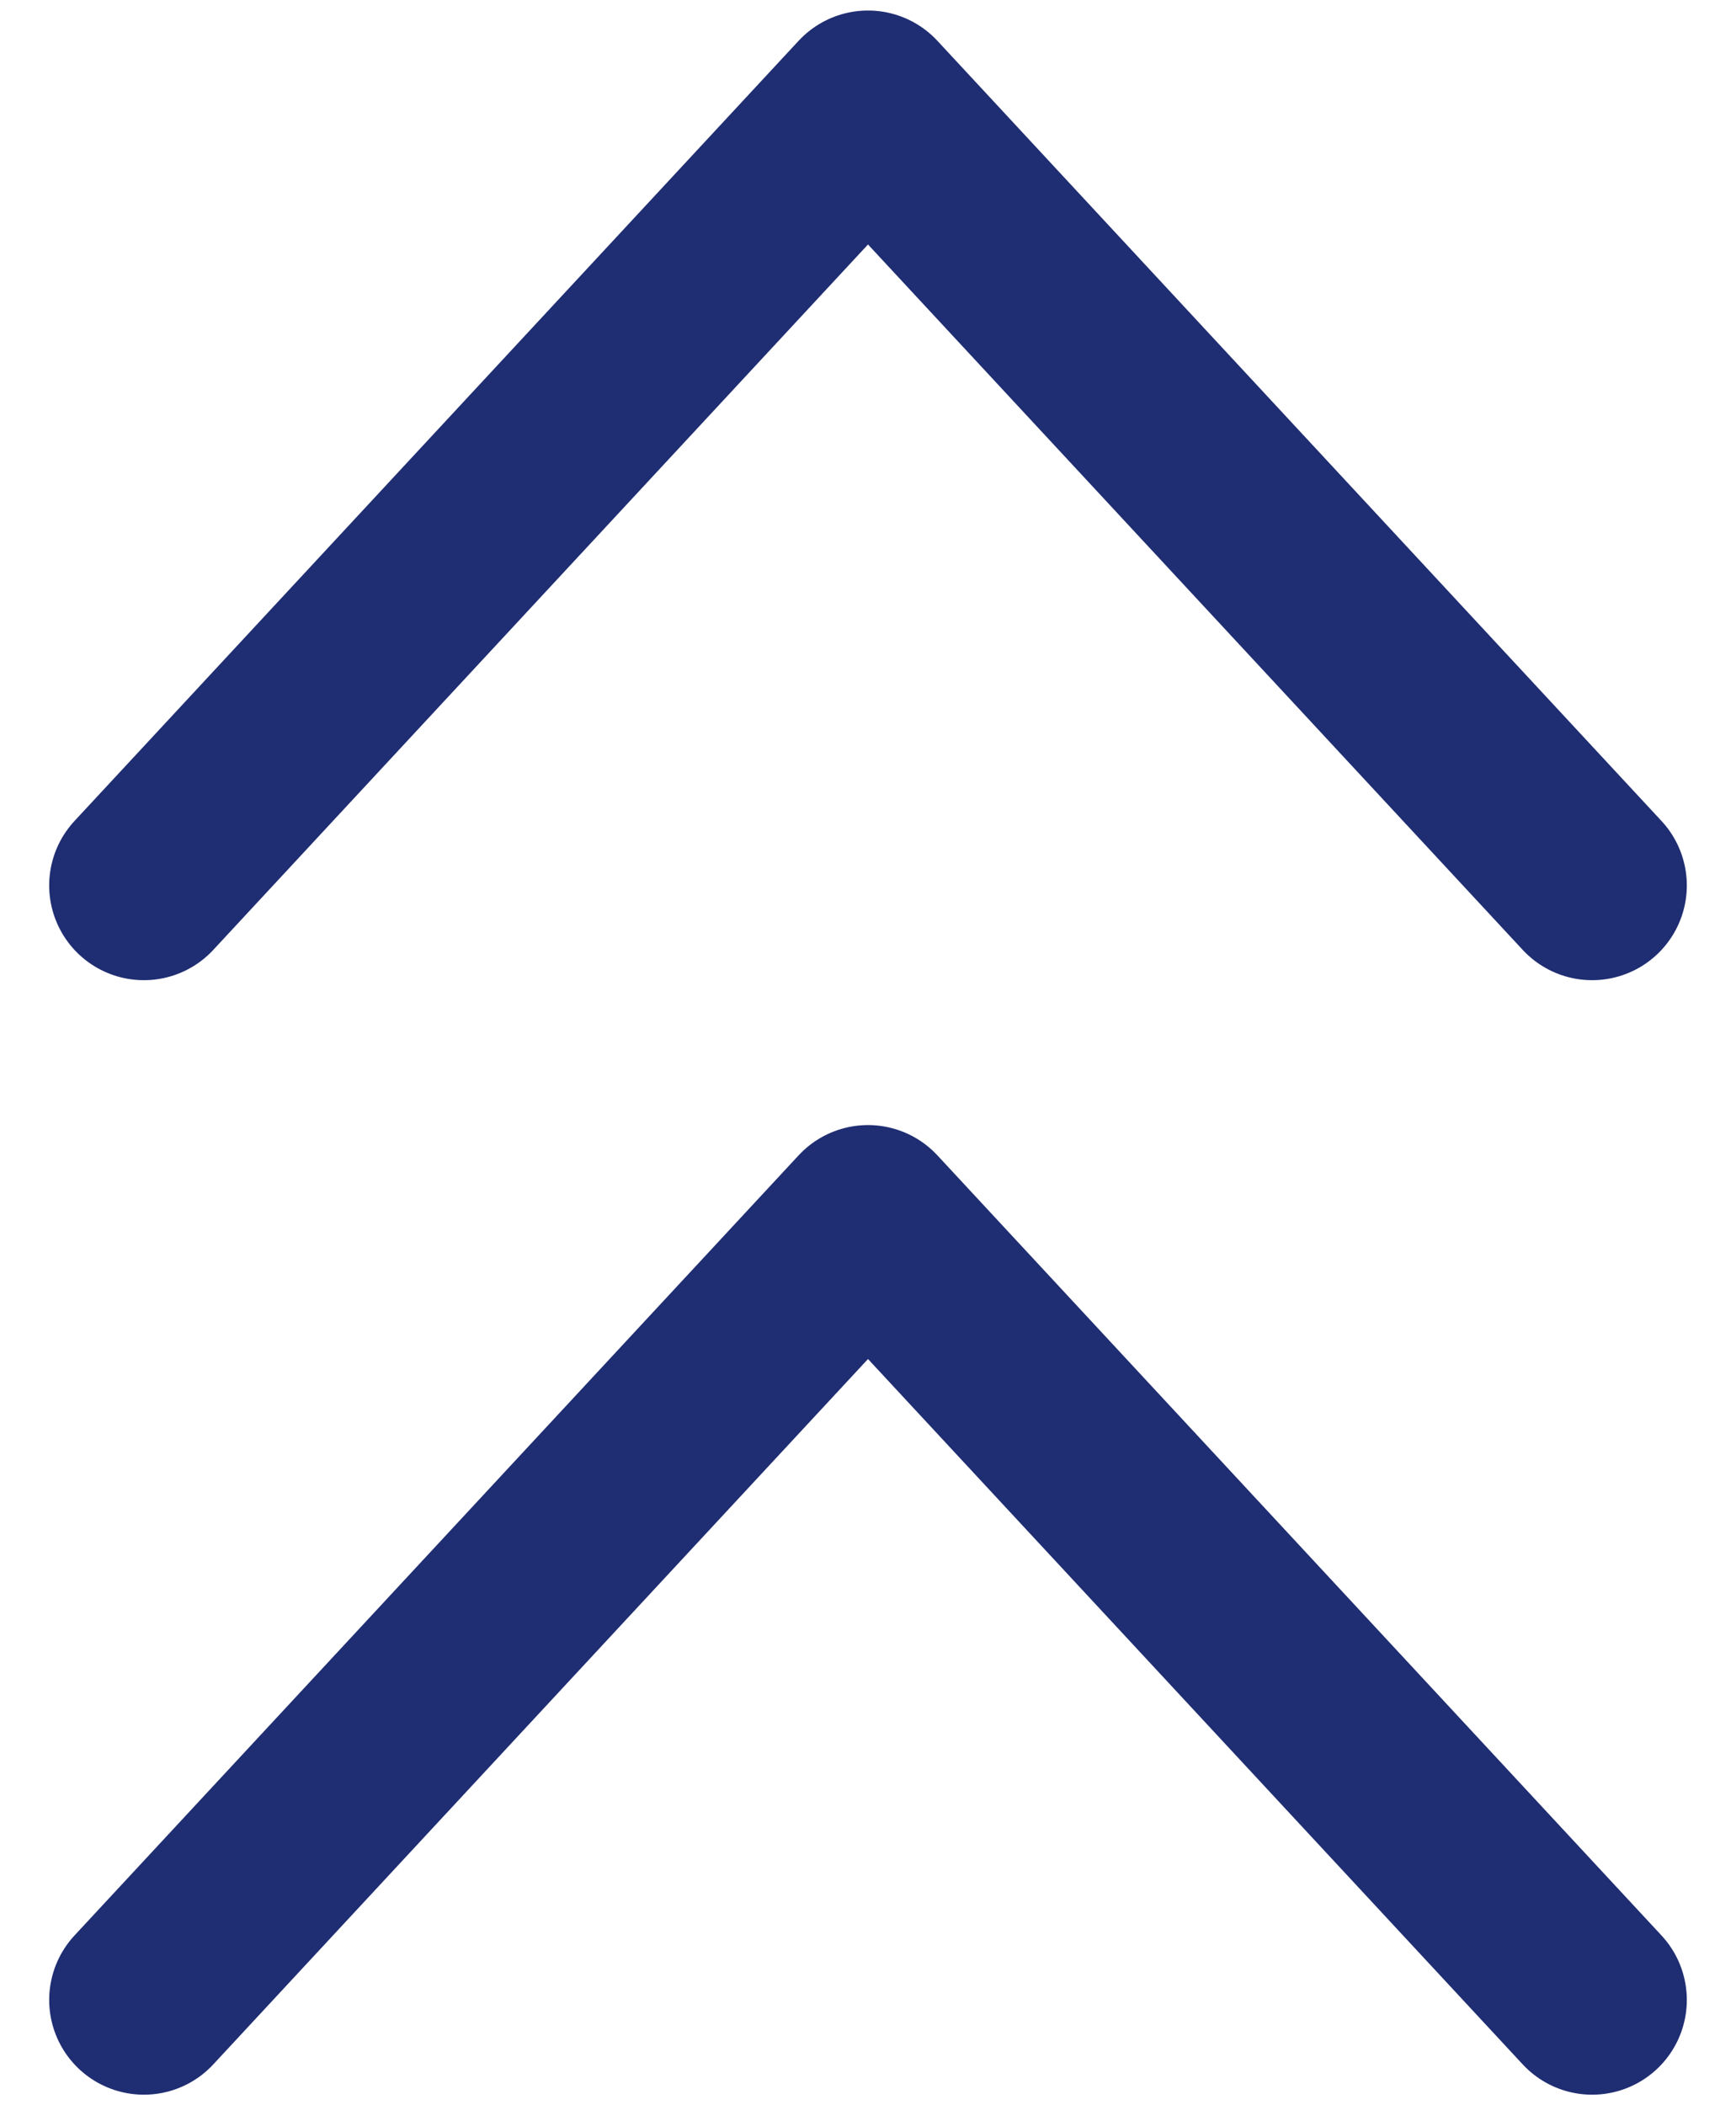 <svg width="33" height="40" viewBox="0 0 33 40" fill="none" xmlns="http://www.w3.org/2000/svg">
<g id="Double chevron up">
<path id="Vector" d="M2.735 38L16.5 23.177L30.265 38" stroke="#1F2D72" stroke-width="3.6" stroke-linecap="round" stroke-linejoin="round"/>
<path id="Vector_2" d="M2.735 16.824L16.5 2L30.265 16.824" stroke="#1F2D72" stroke-width="3.6" stroke-linecap="round" stroke-linejoin="round"/>
</g>
</svg>
